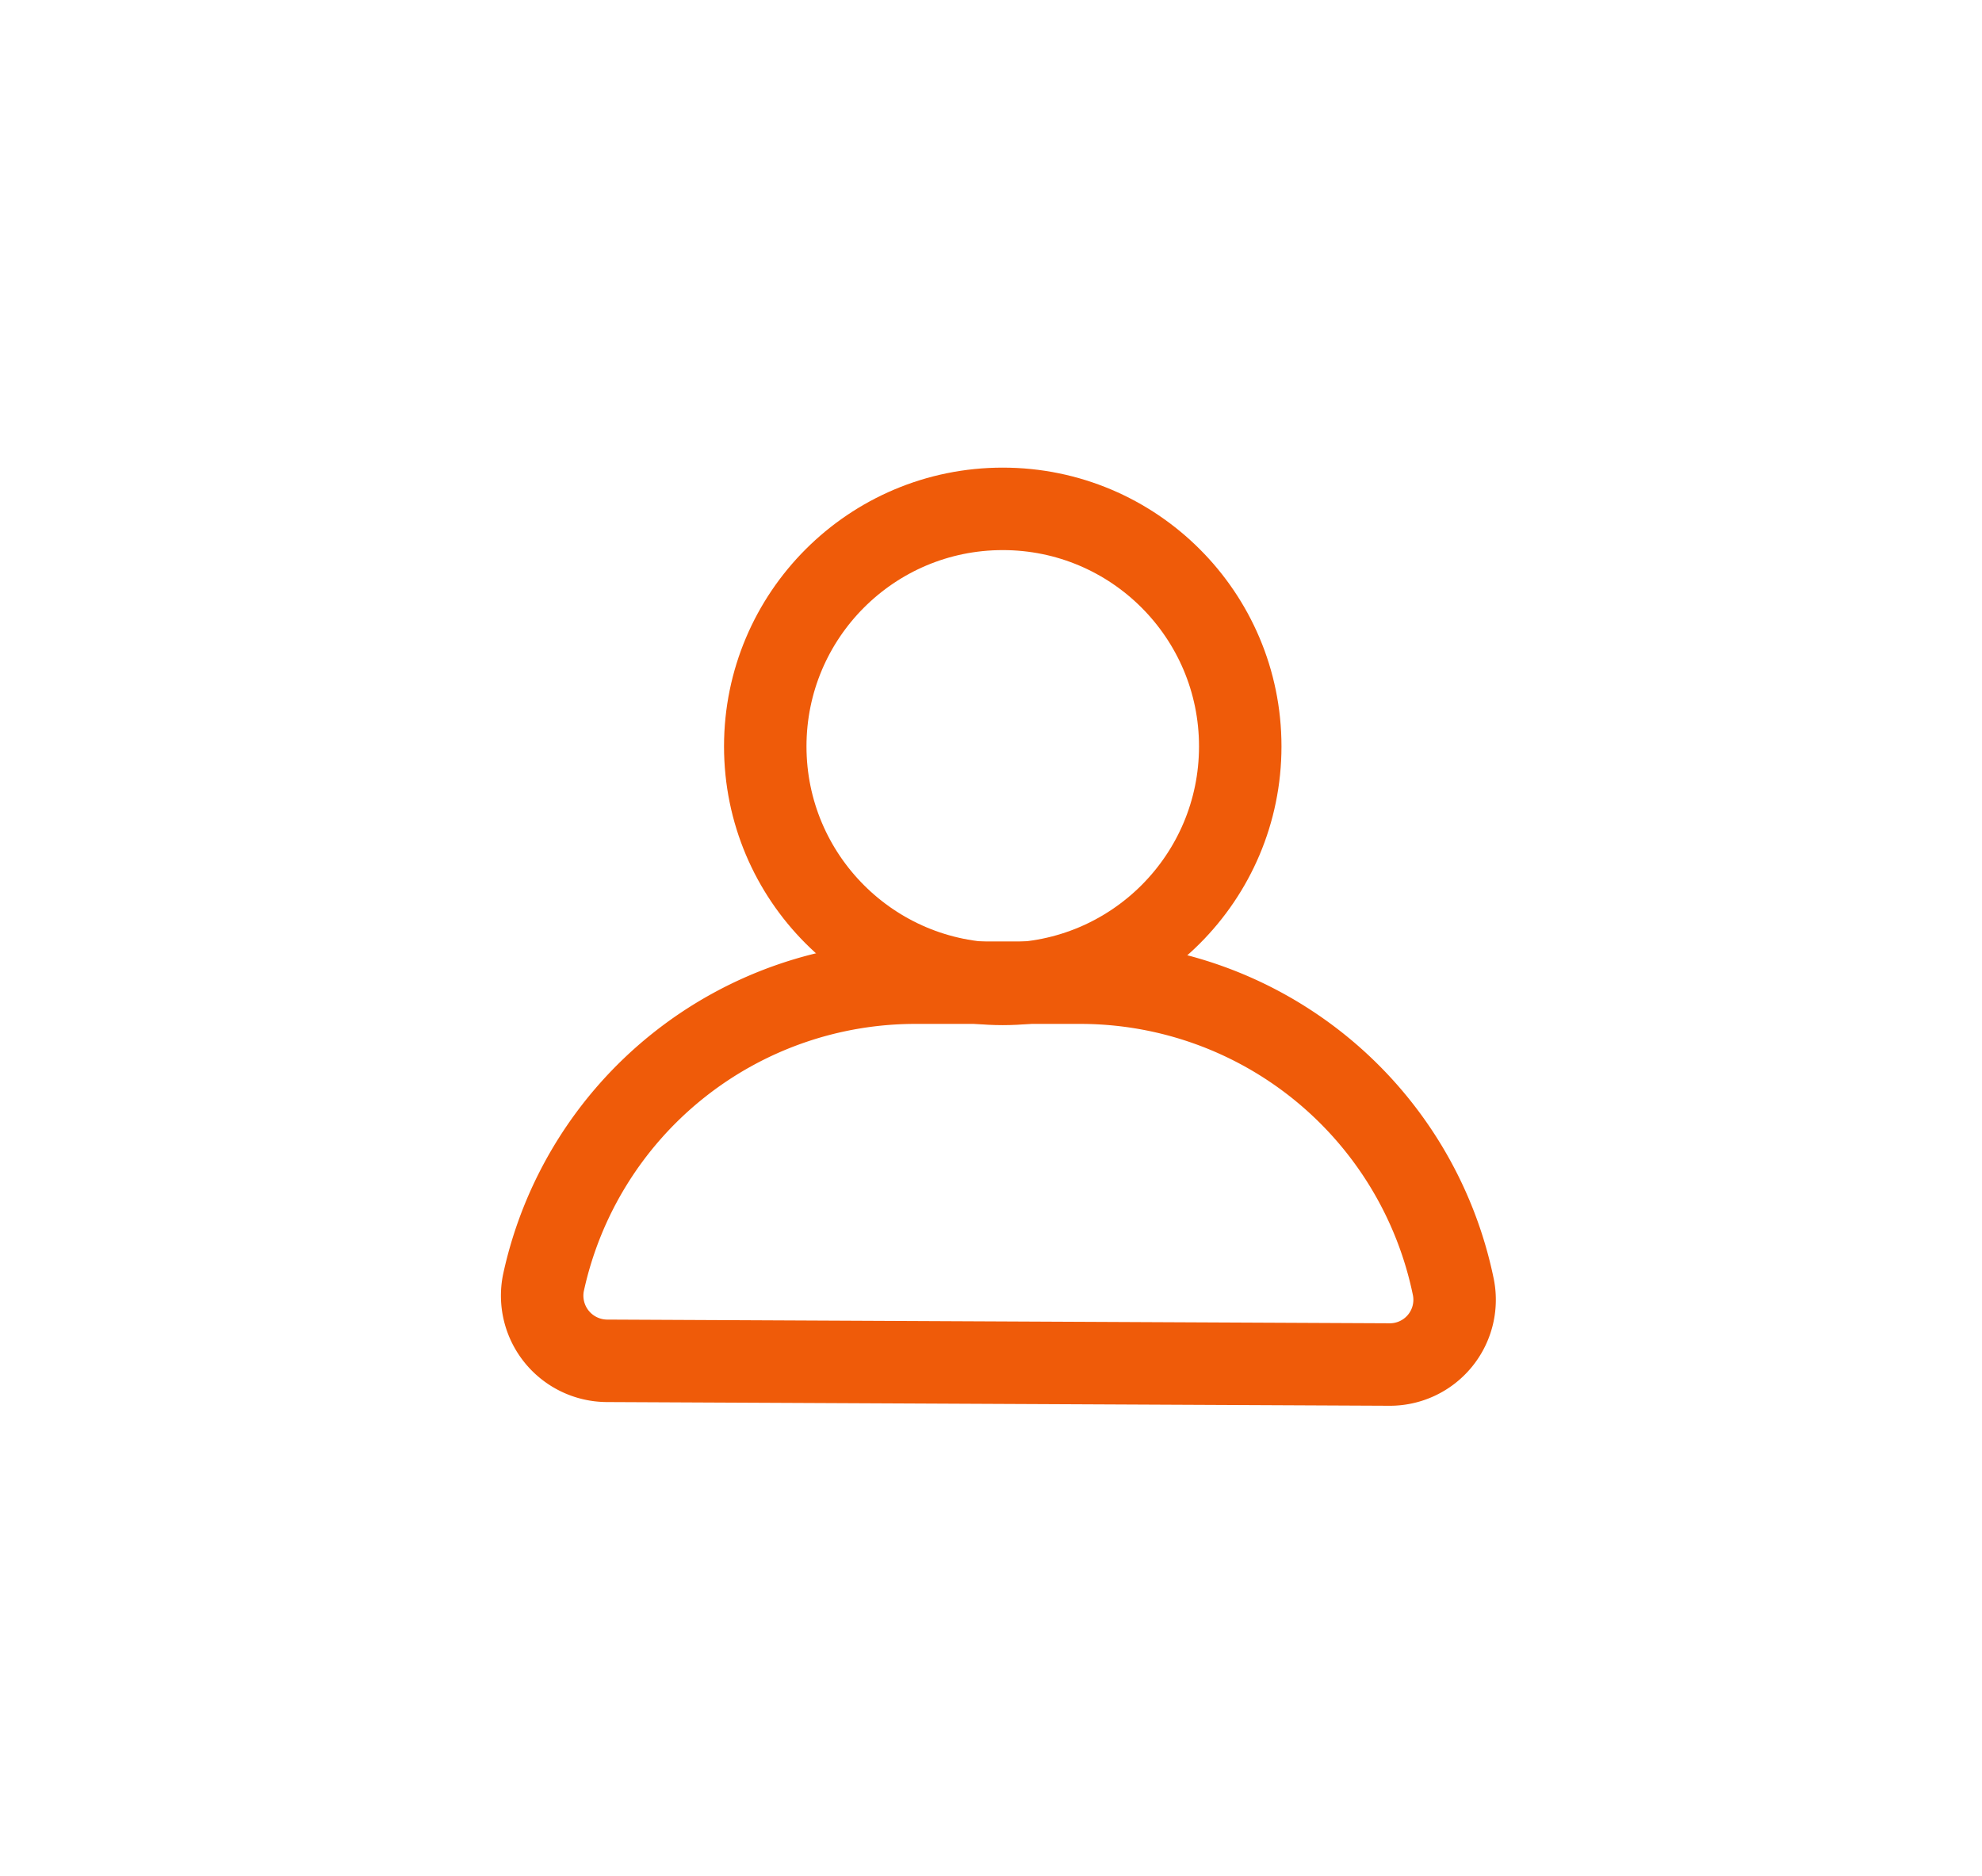 <svg xmlns="http://www.w3.org/2000/svg" viewBox="0 0 48.07 45.5"><defs><style>.cls-1{fill:none;stroke:#ef5b09;stroke-linecap:round;stroke-linejoin:round;stroke-width:2px;}</style></defs><title>icon-tiny-12</title><g id="Content"><circle class="cls-1" cx="24.32" cy="18.1" r="5.76"/><path class="cls-1" d="M14.71,33a1.58,1.58,0,0,1-1.53-1.89,9.23,9.23,0,0,1,9.07-7.28l4,0a9.24,9.24,0,0,1,9,7.39,1.57,1.57,0,0,1-1.55,1.87Z"/></g></svg>